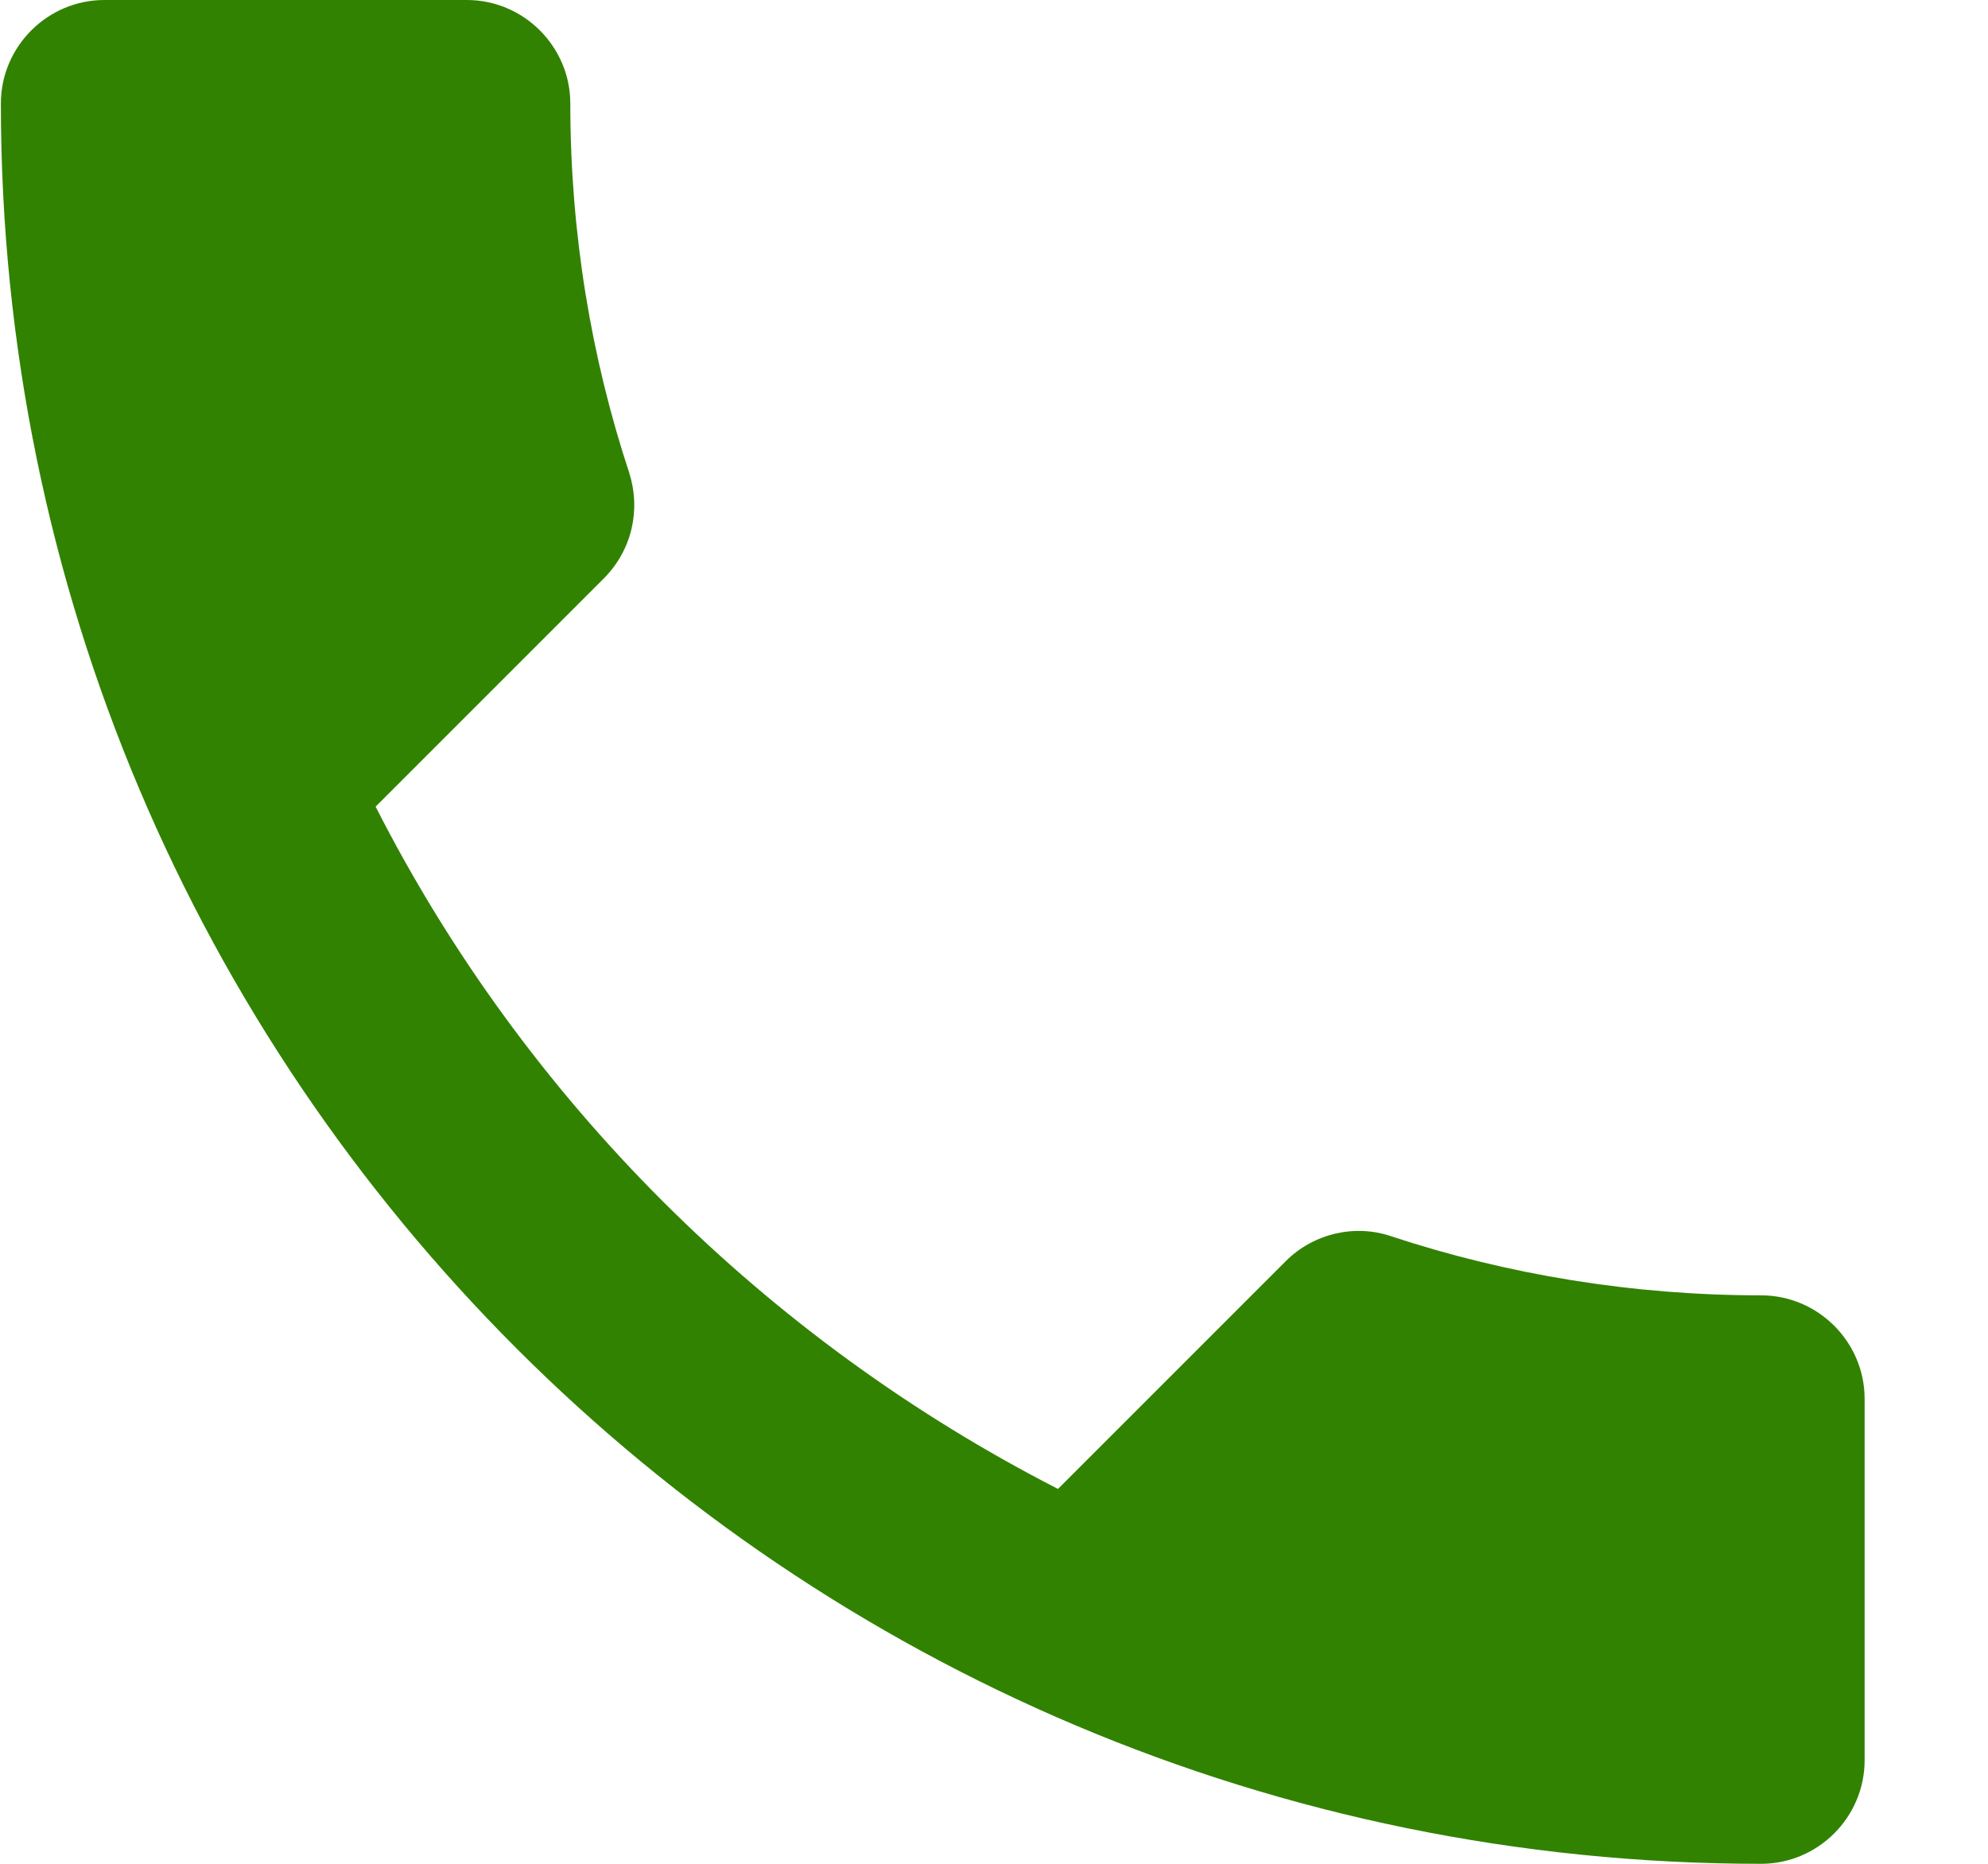 <svg width="16" height="15" viewBox="0 0 16 15" fill="none" xmlns="http://www.w3.org/2000/svg">
<path d="M3.023 6.492C4.223 8.85 6.157 10.775 8.515 11.983L10.348 10.15C10.573 9.925 10.907 9.85 11.198 9.95C12.132 10.258 13.14 10.425 14.174 10.425C14.632 10.425 15.007 10.8 15.007 11.258V14.167C15.007 14.625 14.632 15 14.174 15C6.348 15 0.007 8.658 0.007 0.833C0.007 0.375 0.382 0 0.84 0H3.757C4.215 0 4.59 0.375 4.59 0.833C4.59 1.875 4.757 2.875 5.065 3.808C5.157 4.1 5.09 4.425 4.857 4.658L3.023 6.492Z" fill="#318200"/>
</svg>
